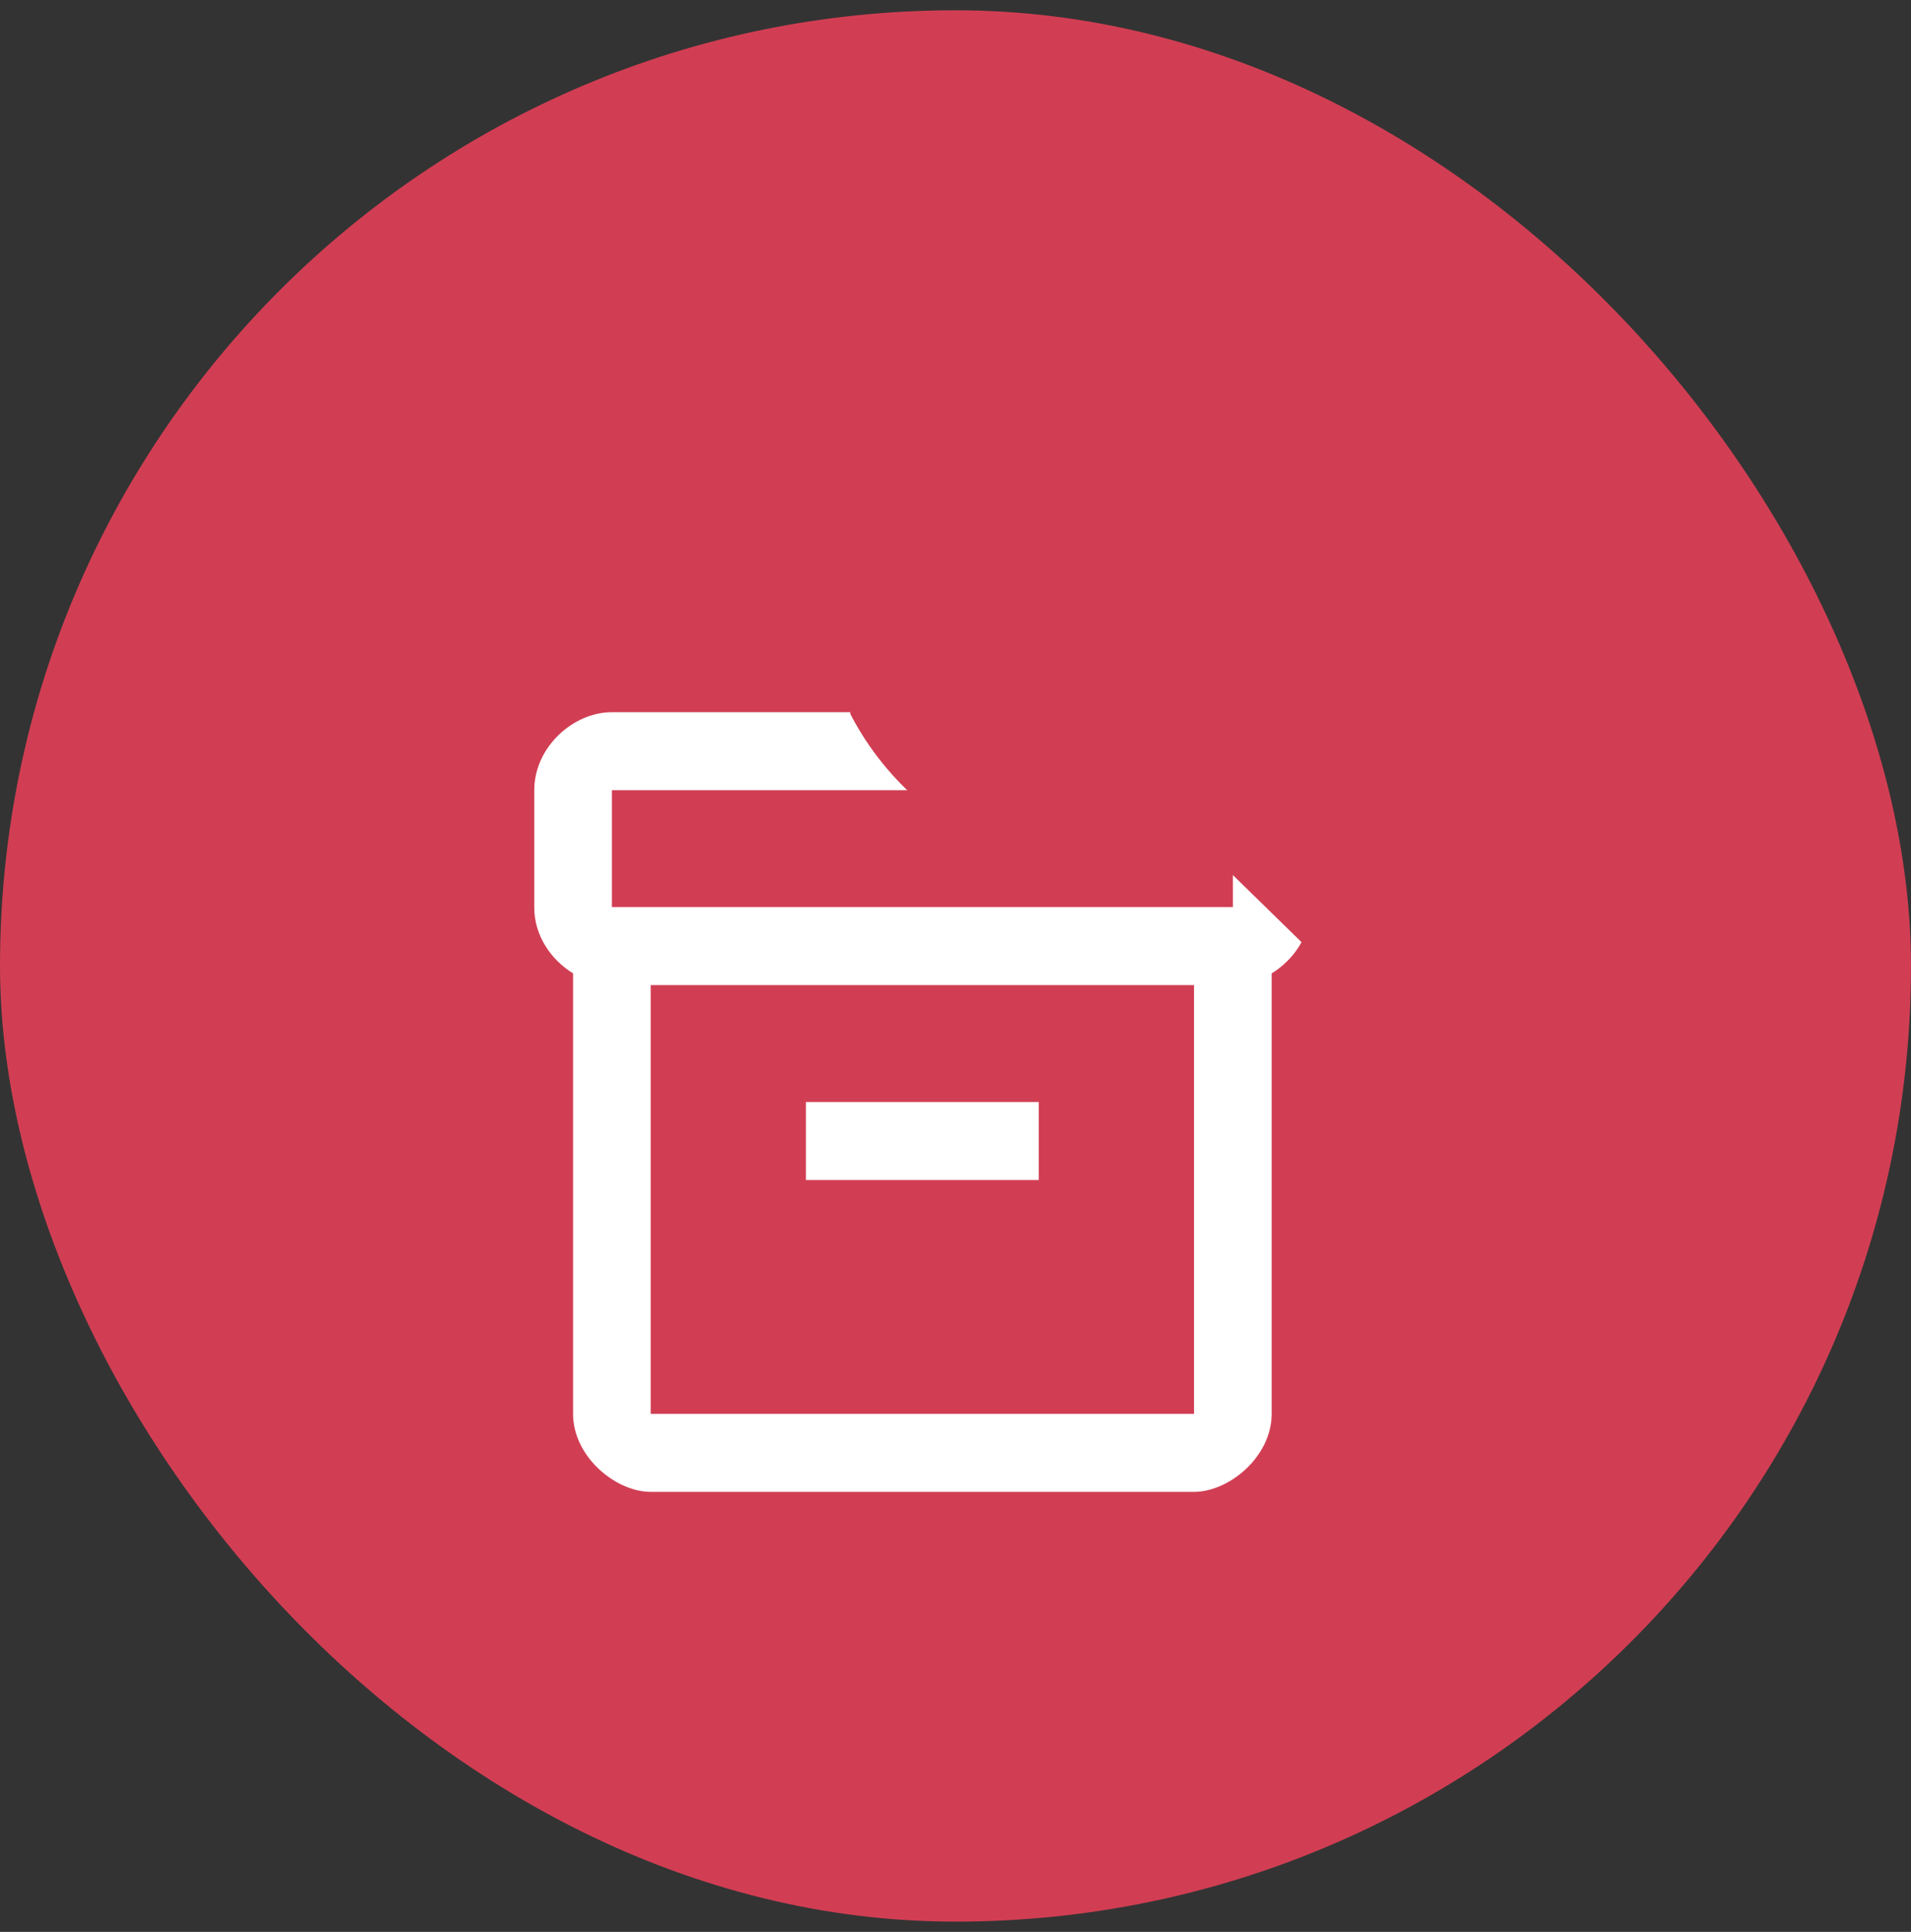 <svg width="93" height="94" viewBox="0 0 93 94" fill="none" xmlns="http://www.w3.org/2000/svg">
<rect x="0" y="0" width="93" height="94" fill="#333333" stroke="none"/>
<rect y="0.5" width="93" height="93" rx="46.5" fill="#D13E53"/>
<g clip-path="url(#clip0_2863_1528)">
<path d="M59.998 34.653H29.778C27.889 34.653 26 36.36 26 38.447V44.156C26 45.522 26.812 46.698 27.889 47.362V68.795C27.889 70.882 29.966 72.589 31.666 72.589H58.109C59.809 72.589 61.887 70.882 61.887 68.795V47.362C62.964 46.698 63.776 45.522 63.776 44.156V38.447C63.776 36.36 61.887 34.653 59.998 34.653ZM58.109 68.795H31.666V47.931H58.109V68.795ZM59.998 44.137H29.778V38.447H59.998V44.137Z" fill="white"/>
<path d="M39.221 53.621H50.553V57.415H39.221V53.621Z" fill="white"/>
</g>
<g clip-path="url(#clip1_2863_1528)">
<mask id="path-4-outside-1_2863_1528" maskUnits="userSpaceOnUse" x="39.541" y="14.151" width="35" height="35" fill="black">
<rect fill="white" x="39.541" y="14.151" width="35" height="35"/>
<path d="M51.602 28.226L51.596 28.22L52.665 26.883C52.685 26.858 52.709 26.837 52.737 26.821C52.766 26.805 52.797 26.795 52.829 26.791C52.861 26.788 52.894 26.79 52.925 26.798C52.956 26.807 52.985 26.821 53.011 26.84L54.567 28.026L56.745 25.308C56.764 25.282 56.789 25.262 56.817 25.246C56.846 25.23 56.877 25.22 56.909 25.216C56.941 25.212 56.973 25.215 57.005 25.223C57.036 25.231 57.065 25.246 57.091 25.265L58.261 26.162C58.287 26.181 58.308 26.205 58.324 26.233C58.34 26.26 58.35 26.29 58.355 26.322C58.358 26.353 58.356 26.385 58.347 26.416C58.339 26.446 58.324 26.475 58.304 26.5L56.127 29.221L56.133 29.224L55.065 30.561C54.981 30.667 54.827 30.685 54.719 30.604L53.162 29.418L51.182 31.892C51.099 31.998 50.944 32.016 50.836 31.934L49.666 31.041C49.558 30.96 49.539 30.809 49.623 30.703L51.602 28.226ZM54.221 19.151C59.407 19.151 63.61 23.259 63.61 28.325C63.61 30.447 62.872 32.399 61.637 33.953L69.469 41.606C69.515 41.652 69.541 41.713 69.541 41.777C69.541 41.84 69.515 41.902 69.469 41.947L68.163 43.224C68.067 43.317 67.91 43.317 67.814 43.224L59.981 35.571C58.391 36.778 56.393 37.499 54.221 37.499C49.036 37.499 44.832 33.392 44.832 28.325C44.832 23.259 49.036 19.151 54.221 19.151ZM49.243 33.19C50.571 34.49 52.34 35.206 54.221 35.206C56.102 35.206 57.872 34.49 59.2 33.19C60.531 31.892 61.263 30.163 61.263 28.325C61.263 26.487 60.531 24.758 59.2 23.461C57.872 22.16 56.102 21.445 54.221 21.445C52.34 21.445 50.571 22.16 49.243 23.461C47.912 24.758 47.18 26.487 47.18 28.325C47.18 30.163 47.912 31.892 49.243 33.19Z"/>
</mask>
<path d="M51.602 28.226L51.596 28.22L52.665 26.883C52.685 26.858 52.709 26.837 52.737 26.821C52.766 26.805 52.797 26.795 52.829 26.791C52.861 26.788 52.894 26.79 52.925 26.798C52.956 26.807 52.985 26.821 53.011 26.84L54.567 28.026L56.745 25.308C56.764 25.282 56.789 25.262 56.817 25.246C56.846 25.23 56.877 25.22 56.909 25.216C56.941 25.212 56.973 25.215 57.005 25.223C57.036 25.231 57.065 25.246 57.091 25.265L58.261 26.162C58.287 26.181 58.308 26.205 58.324 26.233C58.34 26.26 58.35 26.29 58.355 26.322C58.358 26.353 58.356 26.385 58.347 26.416C58.339 26.446 58.324 26.475 58.304 26.5L56.127 29.221L56.133 29.224L55.065 30.561C54.981 30.667 54.827 30.685 54.719 30.604L53.162 29.418L51.182 31.892C51.099 31.998 50.944 32.016 50.836 31.934L49.666 31.041C49.558 30.96 49.539 30.809 49.623 30.703L51.602 28.226ZM54.221 19.151C59.407 19.151 63.61 23.259 63.61 28.325C63.61 30.447 62.872 32.399 61.637 33.953L69.469 41.606C69.515 41.652 69.541 41.713 69.541 41.777C69.541 41.84 69.515 41.902 69.469 41.947L68.163 43.224C68.067 43.317 67.91 43.317 67.814 43.224L59.981 35.571C58.391 36.778 56.393 37.499 54.221 37.499C49.036 37.499 44.832 33.392 44.832 28.325C44.832 23.259 49.036 19.151 54.221 19.151ZM49.243 33.19C50.571 34.49 52.34 35.206 54.221 35.206C56.102 35.206 57.872 34.49 59.2 33.19C60.531 31.892 61.263 30.163 61.263 28.325C61.263 26.487 60.531 24.758 59.2 23.461C57.872 22.16 56.102 21.445 54.221 21.445C52.34 21.445 50.571 22.16 49.243 23.461C47.912 24.758 47.18 26.487 47.18 28.325C47.18 30.163 47.912 31.892 49.243 33.19Z" fill="white"/>
<path d="M51.602 28.226L55.097 24.649L58.333 27.812L55.508 31.347L51.602 28.226ZM51.596 28.22L48.102 31.796L44.865 28.633L47.691 25.098L51.596 28.22ZM52.665 26.883L56.581 29.991L56.576 29.998L56.57 30.005L52.665 26.883ZM53.011 26.84L49.98 30.818L49.98 30.817L53.011 26.84ZM54.567 28.026L58.47 31.152L55.419 34.962L51.537 32.004L54.567 28.026ZM56.745 25.308L60.661 28.416L60.654 28.424L60.647 28.433L56.745 25.308ZM57.091 25.265L60.121 21.289L60.13 21.295L57.091 25.265ZM58.261 26.162L55.241 30.147L55.231 30.139L55.221 30.131L58.261 26.162ZM58.304 26.5L62.212 29.619L62.209 29.623L58.304 26.5ZM56.127 29.221L53.933 33.714L48.322 30.974L52.222 26.098L56.127 29.221ZM56.133 29.224L58.328 24.732L63.936 27.471L60.039 32.346L56.133 29.224ZM55.065 30.561L51.14 27.463L51.15 27.451L51.159 27.439L55.065 30.561ZM54.719 30.604L51.709 34.596L51.699 34.589L51.688 34.581L54.719 30.604ZM53.162 29.418L49.258 26.294L52.308 22.481L56.192 25.441L53.162 29.418ZM51.182 31.892L47.258 28.794L47.268 28.781L47.278 28.769L51.182 31.892ZM50.836 31.934L47.827 35.927L47.815 35.918L47.803 35.909L50.836 31.934ZM49.666 31.041L52.675 27.048L52.687 27.057L52.699 27.066L49.666 31.041ZM49.623 30.703L45.698 27.605L45.707 27.593L45.717 27.582L49.623 30.703ZM61.637 33.953L58.142 37.529L54.914 34.375L57.723 30.842L61.637 33.953ZM69.469 41.606L72.964 38.03L72.972 38.038L72.981 38.047L69.469 41.606ZM69.541 41.777H64.541H69.541ZM69.469 41.947L72.981 45.506L72.972 45.515L72.964 45.523L69.469 41.947ZM68.163 43.224L71.657 46.8L71.657 46.8L68.163 43.224ZM67.814 43.224L64.32 46.8H64.32L67.814 43.224ZM59.981 35.571L56.959 31.588L60.392 28.982L63.476 31.994L59.981 35.571ZM49.243 33.19L52.733 29.609L52.741 29.618L49.243 33.19ZM59.2 33.19L55.702 29.618L55.71 29.609L59.2 33.19ZM59.2 23.461L55.71 27.041L55.702 27.033L59.2 23.461ZM49.243 23.461L52.741 27.033L52.733 27.041L49.243 23.461ZM48.108 31.802L48.102 31.796L55.09 24.643L55.097 24.649L48.108 31.802ZM47.691 25.098L48.759 23.761L56.57 30.005L55.502 31.341L47.691 25.098ZM48.748 23.774C49.179 23.231 49.71 22.784 50.306 22.452L55.169 31.19C55.708 30.89 56.19 30.484 56.581 29.991L48.748 23.774ZM50.306 22.452C50.901 22.121 51.553 21.91 52.223 21.828L53.435 31.755C54.04 31.681 54.63 31.49 55.169 31.19L50.306 22.452ZM52.223 21.828C52.892 21.747 53.572 21.794 54.225 21.97L51.624 31.626C52.215 31.785 52.829 31.829 53.435 31.755L52.223 21.828ZM54.225 21.97C54.879 22.146 55.496 22.448 56.041 22.864L49.98 30.817C50.474 31.194 51.033 31.467 51.624 31.626L54.225 21.97ZM56.041 22.863L57.597 24.049L51.537 32.004L49.98 30.818L56.041 22.863ZM50.664 24.901L52.842 22.182L60.647 28.433L58.47 31.152L50.664 24.901ZM52.828 22.199C53.259 21.656 53.79 21.209 54.386 20.877L59.249 29.615C59.788 29.315 60.27 28.909 60.661 28.416L52.828 22.199ZM54.386 20.877C54.981 20.546 55.633 20.335 56.303 20.253L57.515 30.179C58.12 30.105 58.71 29.915 59.249 29.615L54.386 20.877ZM56.303 20.253C56.972 20.171 57.652 20.219 58.305 20.395L55.704 30.051C56.294 30.21 56.909 30.253 57.515 30.179L56.303 20.253ZM58.305 20.395C58.959 20.571 59.576 20.873 60.121 21.289L54.06 29.242C54.554 29.619 55.113 29.892 55.704 30.051L58.305 20.395ZM60.13 21.295L61.301 22.192L55.221 30.131L54.051 29.235L60.13 21.295ZM61.281 22.176C61.828 22.591 62.292 23.112 62.644 23.714L54.005 28.751C54.324 29.298 54.746 29.771 55.241 30.147L61.281 22.176ZM62.644 23.714C62.995 24.317 63.225 24.988 63.314 25.687L53.395 26.956C53.476 27.593 53.685 28.203 54.005 28.751L62.644 23.714ZM63.314 25.687C63.404 26.387 63.351 27.096 63.16 27.773L53.535 25.058C53.362 25.674 53.313 26.319 53.395 26.956L63.314 25.687ZM63.16 27.773C62.969 28.45 62.645 29.077 62.212 29.619L54.397 23.38C54.004 23.872 53.709 24.442 53.535 25.058L63.16 27.773ZM62.209 29.623L60.031 32.345L52.222 26.098L54.4 23.376L62.209 29.623ZM58.321 24.729L58.328 24.732L53.939 33.717L53.933 33.714L58.321 24.729ZM60.039 32.346L58.97 33.683L51.159 27.439L52.228 26.103L60.039 32.346ZM58.989 33.66C57.174 35.958 53.926 36.267 51.709 34.596L57.728 26.611C55.728 25.103 52.788 25.375 51.14 27.463L58.989 33.66ZM51.688 34.581L50.132 33.395L56.192 25.441L57.749 26.626L51.688 34.581ZM57.066 32.541L55.087 35.016L47.278 28.769L49.258 26.294L57.066 32.541ZM55.107 34.99C53.292 37.289 50.044 37.598 47.827 35.927L53.846 27.942C51.845 26.434 48.906 26.706 47.258 28.794L55.107 34.99ZM47.803 35.909L46.633 35.016L52.699 27.066L53.87 27.959L47.803 35.909ZM46.656 35.034C44.288 33.249 43.892 29.893 45.698 27.605L53.547 33.801C55.187 31.725 54.827 28.67 52.675 27.048L46.656 35.034ZM45.717 27.582L47.696 25.104L55.508 31.347L53.529 33.824L45.717 27.582ZM54.221 14.151C62.058 14.151 68.61 20.388 68.61 28.325H58.61C58.61 26.128 56.755 24.151 54.221 24.151V14.151ZM68.61 28.325C68.61 31.631 67.455 34.669 65.551 37.065L57.723 30.842C58.289 30.129 58.61 29.263 58.61 28.325H68.61ZM65.131 30.377L72.964 38.03L65.975 45.182L58.142 37.529L65.131 30.377ZM72.981 38.047C73.967 39.02 74.541 40.358 74.541 41.777H64.541C64.541 43.068 65.064 44.283 65.957 45.165L72.981 38.047ZM74.541 41.777C74.541 43.196 73.967 44.534 72.981 45.506L65.957 38.388C65.064 39.27 64.541 40.485 64.541 41.777H74.541ZM72.964 45.523L71.657 46.8L64.668 39.647L65.975 38.371L72.964 45.523ZM71.657 46.8C69.619 48.792 66.358 48.792 64.32 46.8L71.308 39.647C69.461 37.843 66.516 37.843 64.668 39.647L71.657 46.8ZM64.32 46.8L56.487 39.147L63.476 31.994L71.308 39.647L64.32 46.8ZM63.004 39.554C60.569 41.401 57.516 42.499 54.221 42.499V32.499C55.27 32.499 56.212 32.154 56.959 31.588L63.004 39.554ZM54.221 42.499C46.384 42.499 39.832 36.262 39.832 28.325H49.832C49.832 30.522 51.687 32.499 54.221 32.499V42.499ZM39.832 28.325C39.832 20.388 46.384 14.151 54.221 14.151V24.151C51.687 24.151 49.832 26.128 49.832 28.325H39.832ZM52.741 29.618C53.12 29.988 53.627 30.206 54.221 30.206V40.206C51.054 40.206 48.022 38.993 45.744 36.762L52.741 29.618ZM54.221 30.206C54.815 30.206 55.323 29.988 55.702 29.618L62.699 36.762C60.421 38.993 57.389 40.206 54.221 40.206V30.206ZM55.71 29.609C56.085 29.244 56.263 28.801 56.263 28.325H66.263C66.263 31.525 64.977 34.541 62.69 36.77L55.71 29.609ZM56.263 28.325C56.263 27.849 56.085 27.407 55.71 27.041L62.69 19.88C64.977 22.11 66.263 25.126 66.263 28.325H56.263ZM55.702 27.033C55.323 26.662 54.815 26.445 54.221 26.445V16.445C57.389 16.445 60.421 17.658 62.699 19.888L55.702 27.033ZM54.221 26.445C53.627 26.445 53.12 26.662 52.741 27.033L45.744 19.888C48.022 17.658 51.054 16.445 54.221 16.445V26.445ZM52.733 27.041C52.357 27.407 52.18 27.849 52.18 28.325H42.18C42.18 25.126 43.466 22.11 45.752 19.88L52.733 27.041ZM52.18 28.325C52.18 28.801 52.357 29.244 52.733 29.609L45.752 36.77C43.466 34.541 42.18 31.525 42.18 28.325H52.18Z" fill="#D13E53" mask="url(#path-4-outside-1_2863_1528)"/>
</g>
<defs>
<clipPath id="clip0_2863_1528">
<rect width="37.776" height="41.729" fill="white" transform="translate(26 30.86)"/>
</clipPath>
<clipPath id="clip1_2863_1528">
<rect width="31.626" height="27.673" fill="white" transform="matrix(-1 0 0 1 73 19)"/>
</clipPath>
</defs>
</svg>
